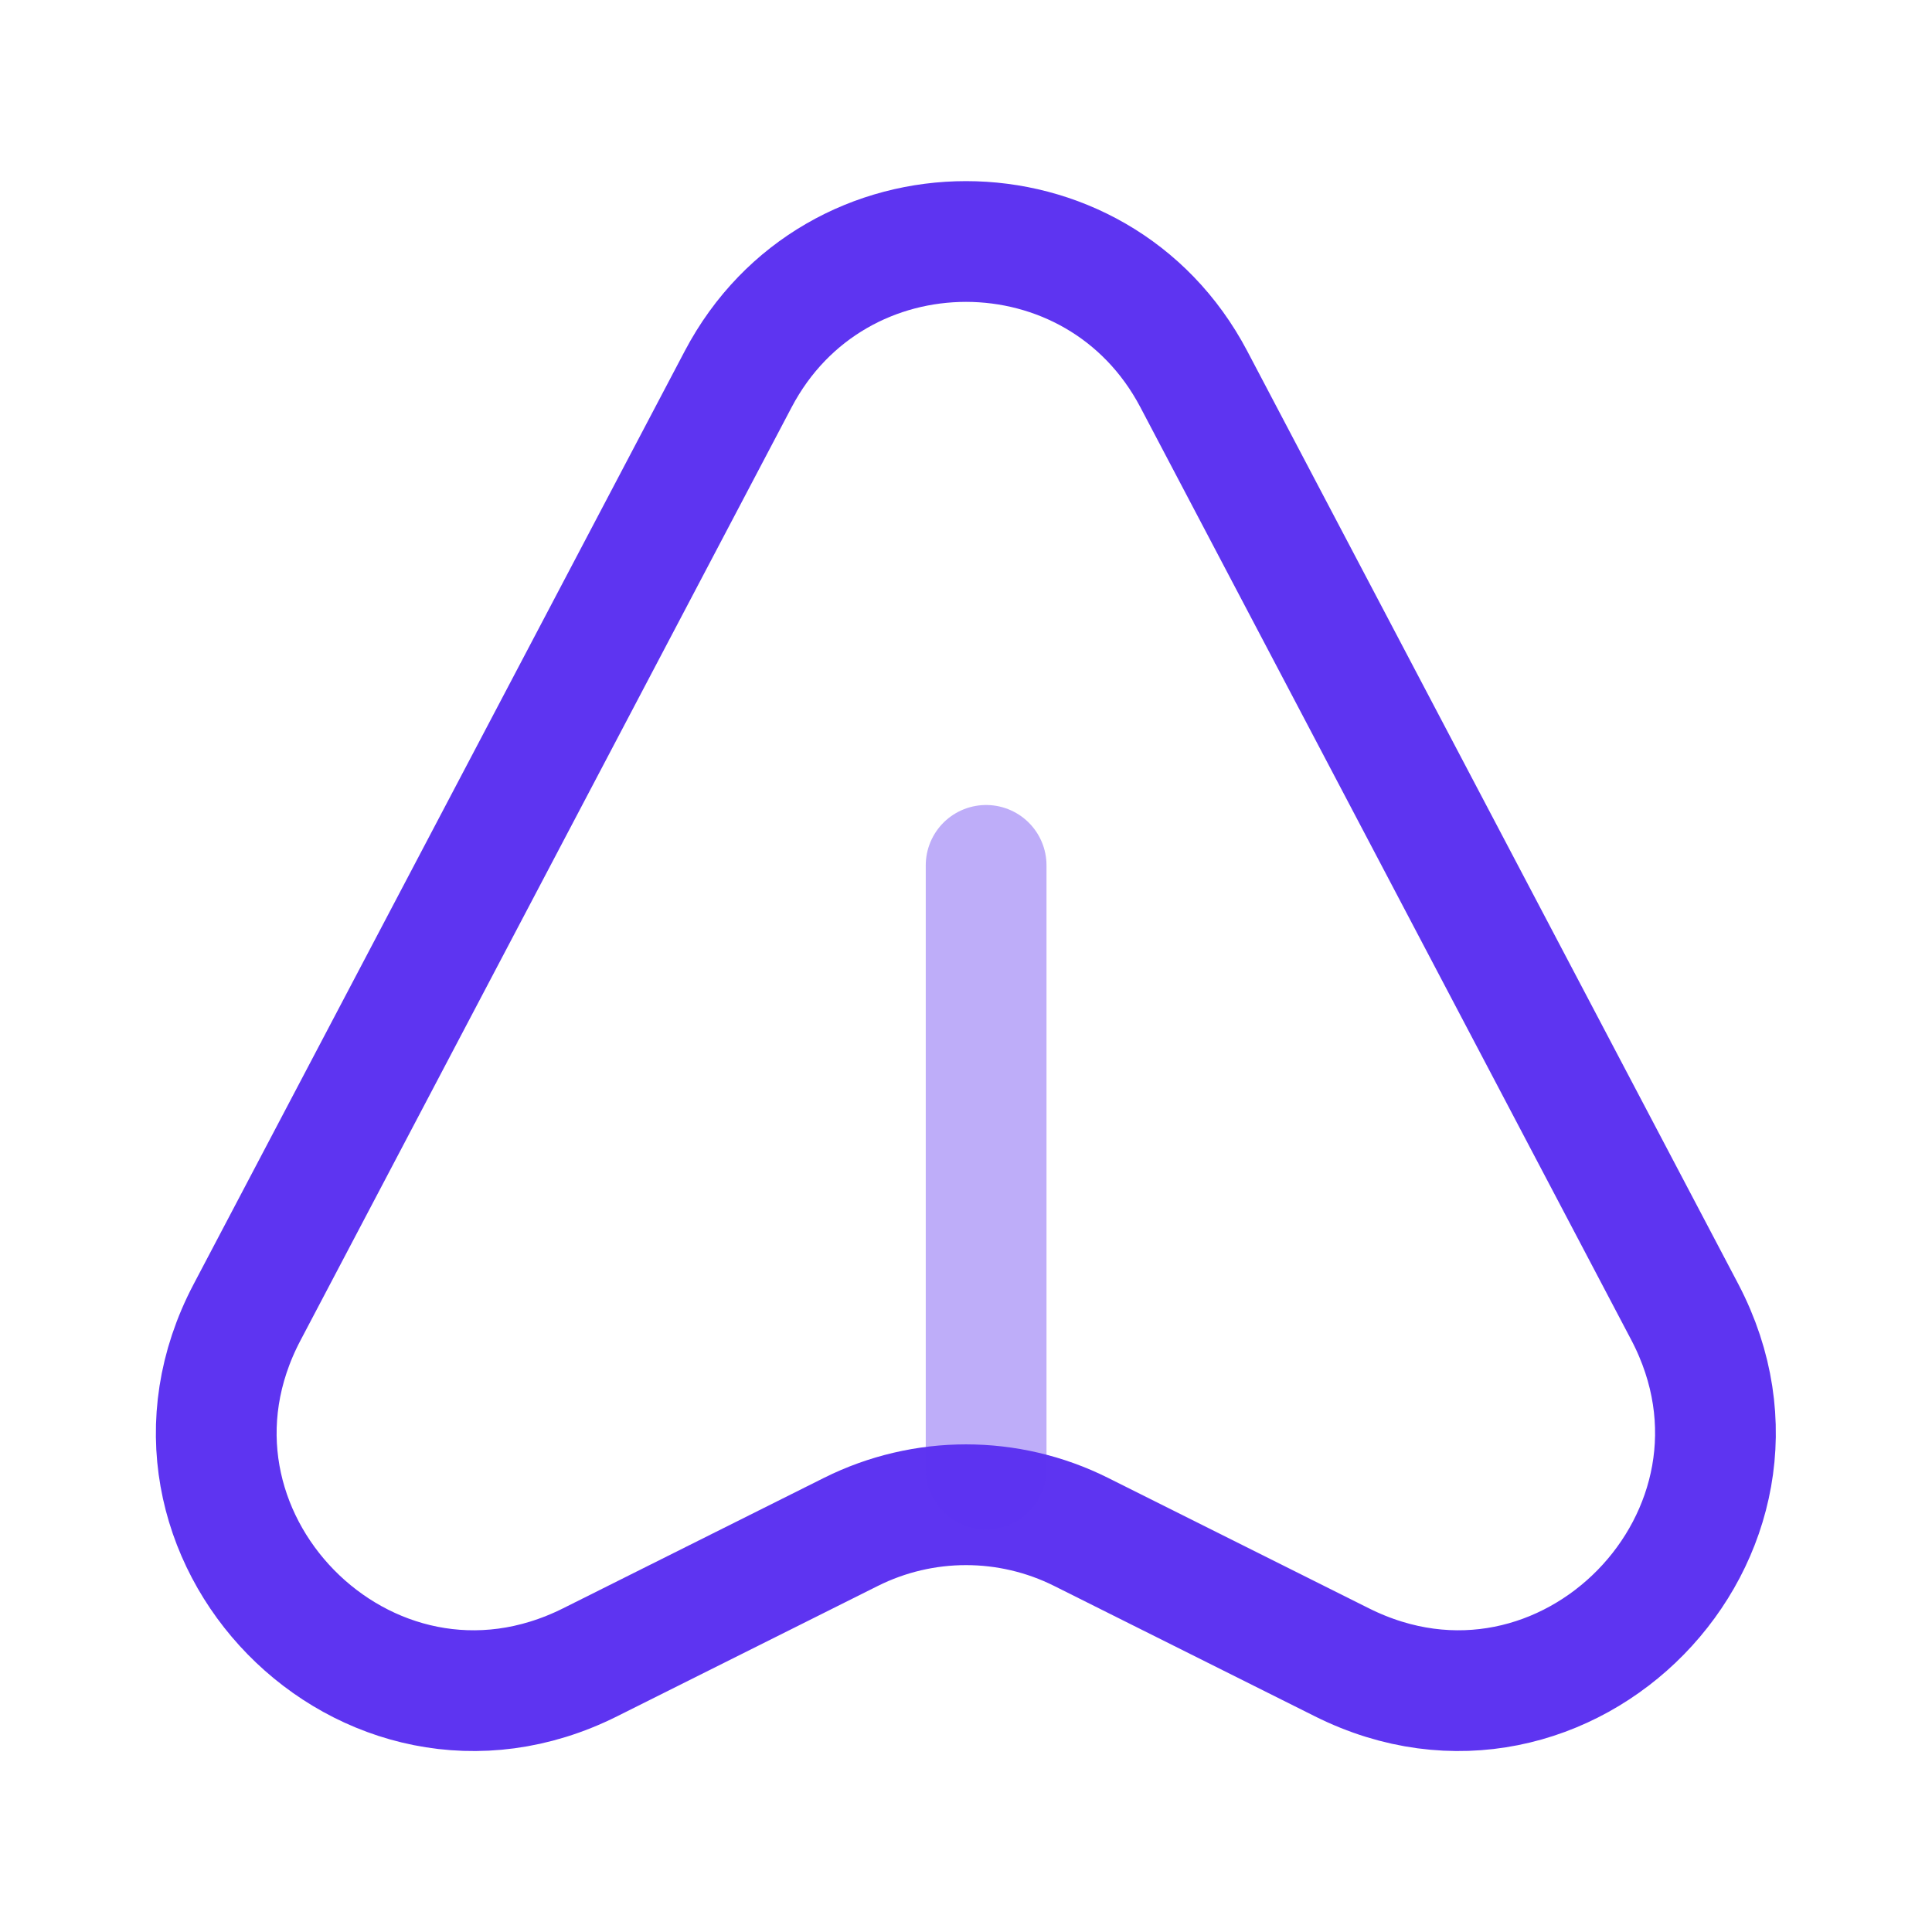 <svg width="24" height="24" viewBox="0 0 24 24" fill="none" xmlns="http://www.w3.org/2000/svg">
<path d="M9.17 4.71L3.07 16.3C1.62 19.05 4.55 22.04 7.33 20.65L10.57 19.03C11.47 18.58 12.53 18.58 13.43 19.03L16.67 20.65C19.45 22.04 22.37 19.05 20.93 16.3L14.83 4.71C13.63 2.43 10.37 2.43 9.17 4.71Z" stroke="#5E34F1" stroke-width="1.5" stroke-linecap="round" stroke-linejoin="round"/>
<line opacity="0.4" x1="12.25" y1="10.75" x2="12.25" y2="18.25" stroke="#5E34F1" stroke-width="1.5" stroke-linecap="round"/>
</svg>
